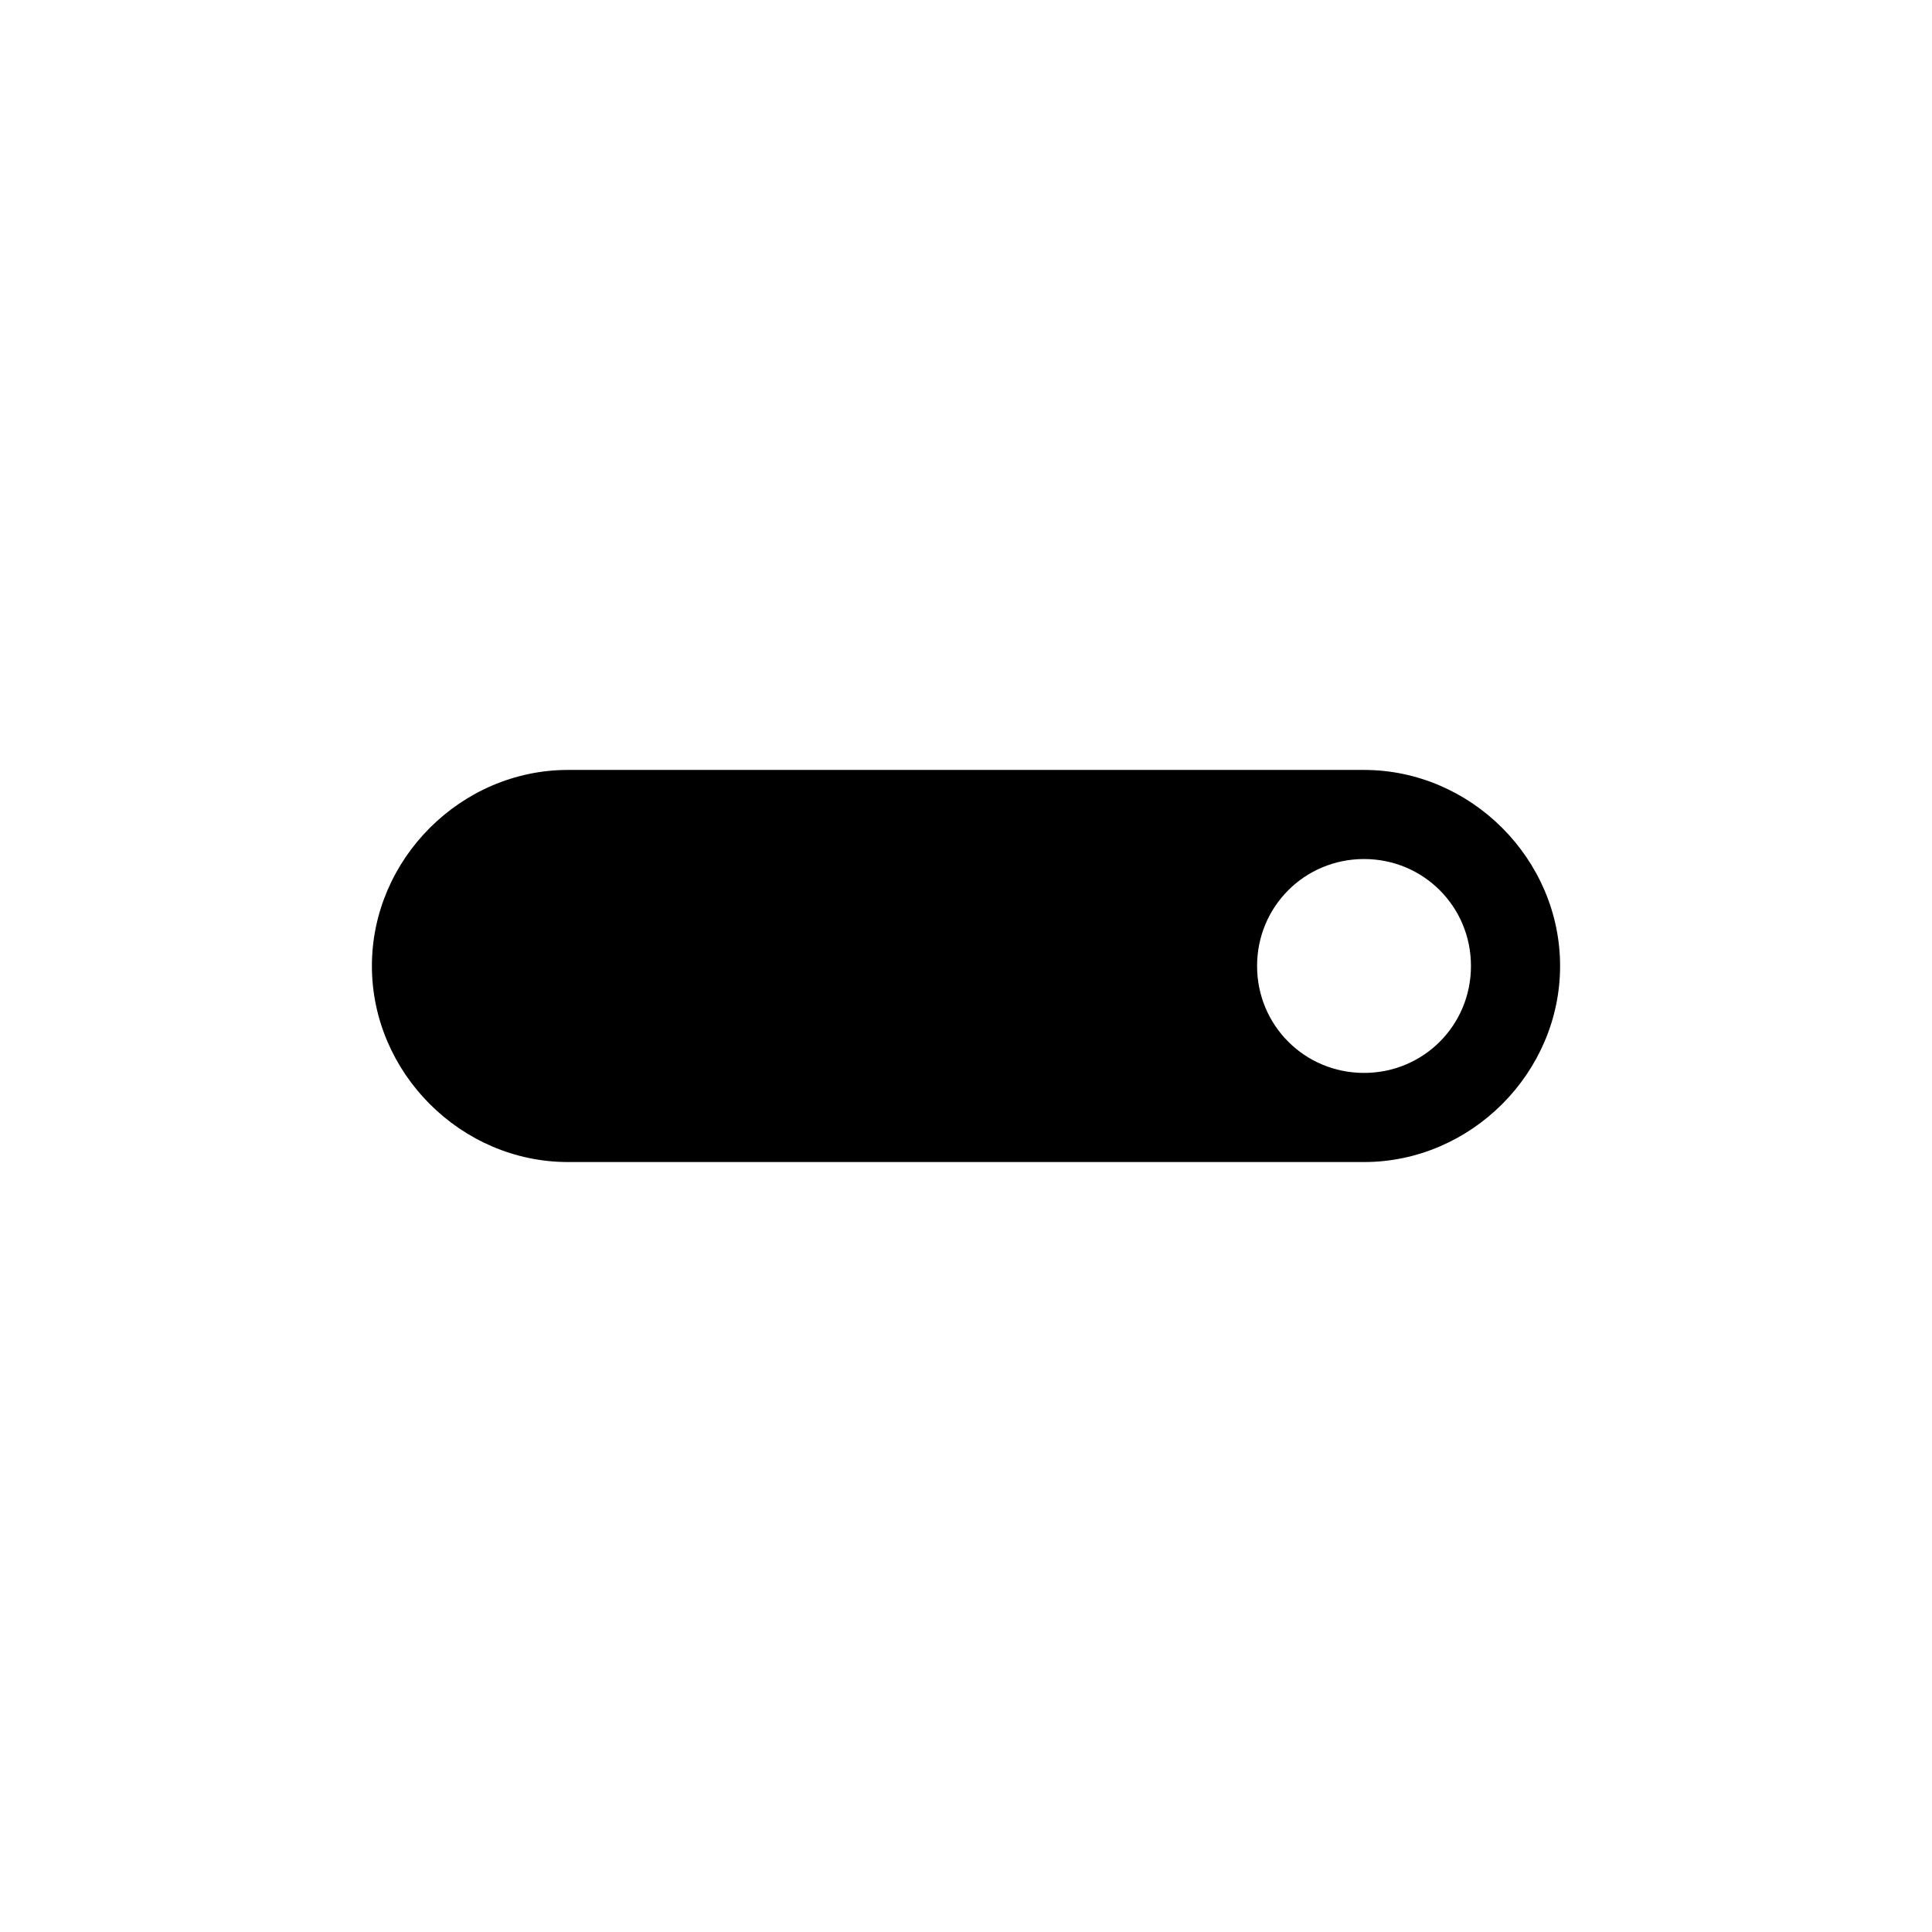 <?xml version="1.0" encoding="UTF-8"?>
<!-- Uploaded to: SVG Repo, www.svgrepo.com, Generator: SVG Repo Mixer Tools -->
<svg fill="#000000" width="800px" height="800px" version="1.1" viewBox="144 144 512 512" xmlns="http://www.w3.org/2000/svg">
 <path d="m505.48 348.04h-210.97c-28.336 0-51.953 23.617-51.953 51.957s23.617 51.957 51.957 51.957h210.97c28.34 0 51.957-23.617 51.957-51.957-0.004-28.34-23.617-51.957-51.957-51.957zm0 80.293c-15.742 0-28.34-12.594-28.34-28.34 0-15.742 12.594-28.34 28.34-28.34 15.742 0 28.34 12.594 28.34 28.34s-12.598 28.34-28.34 28.34z"/>
</svg>